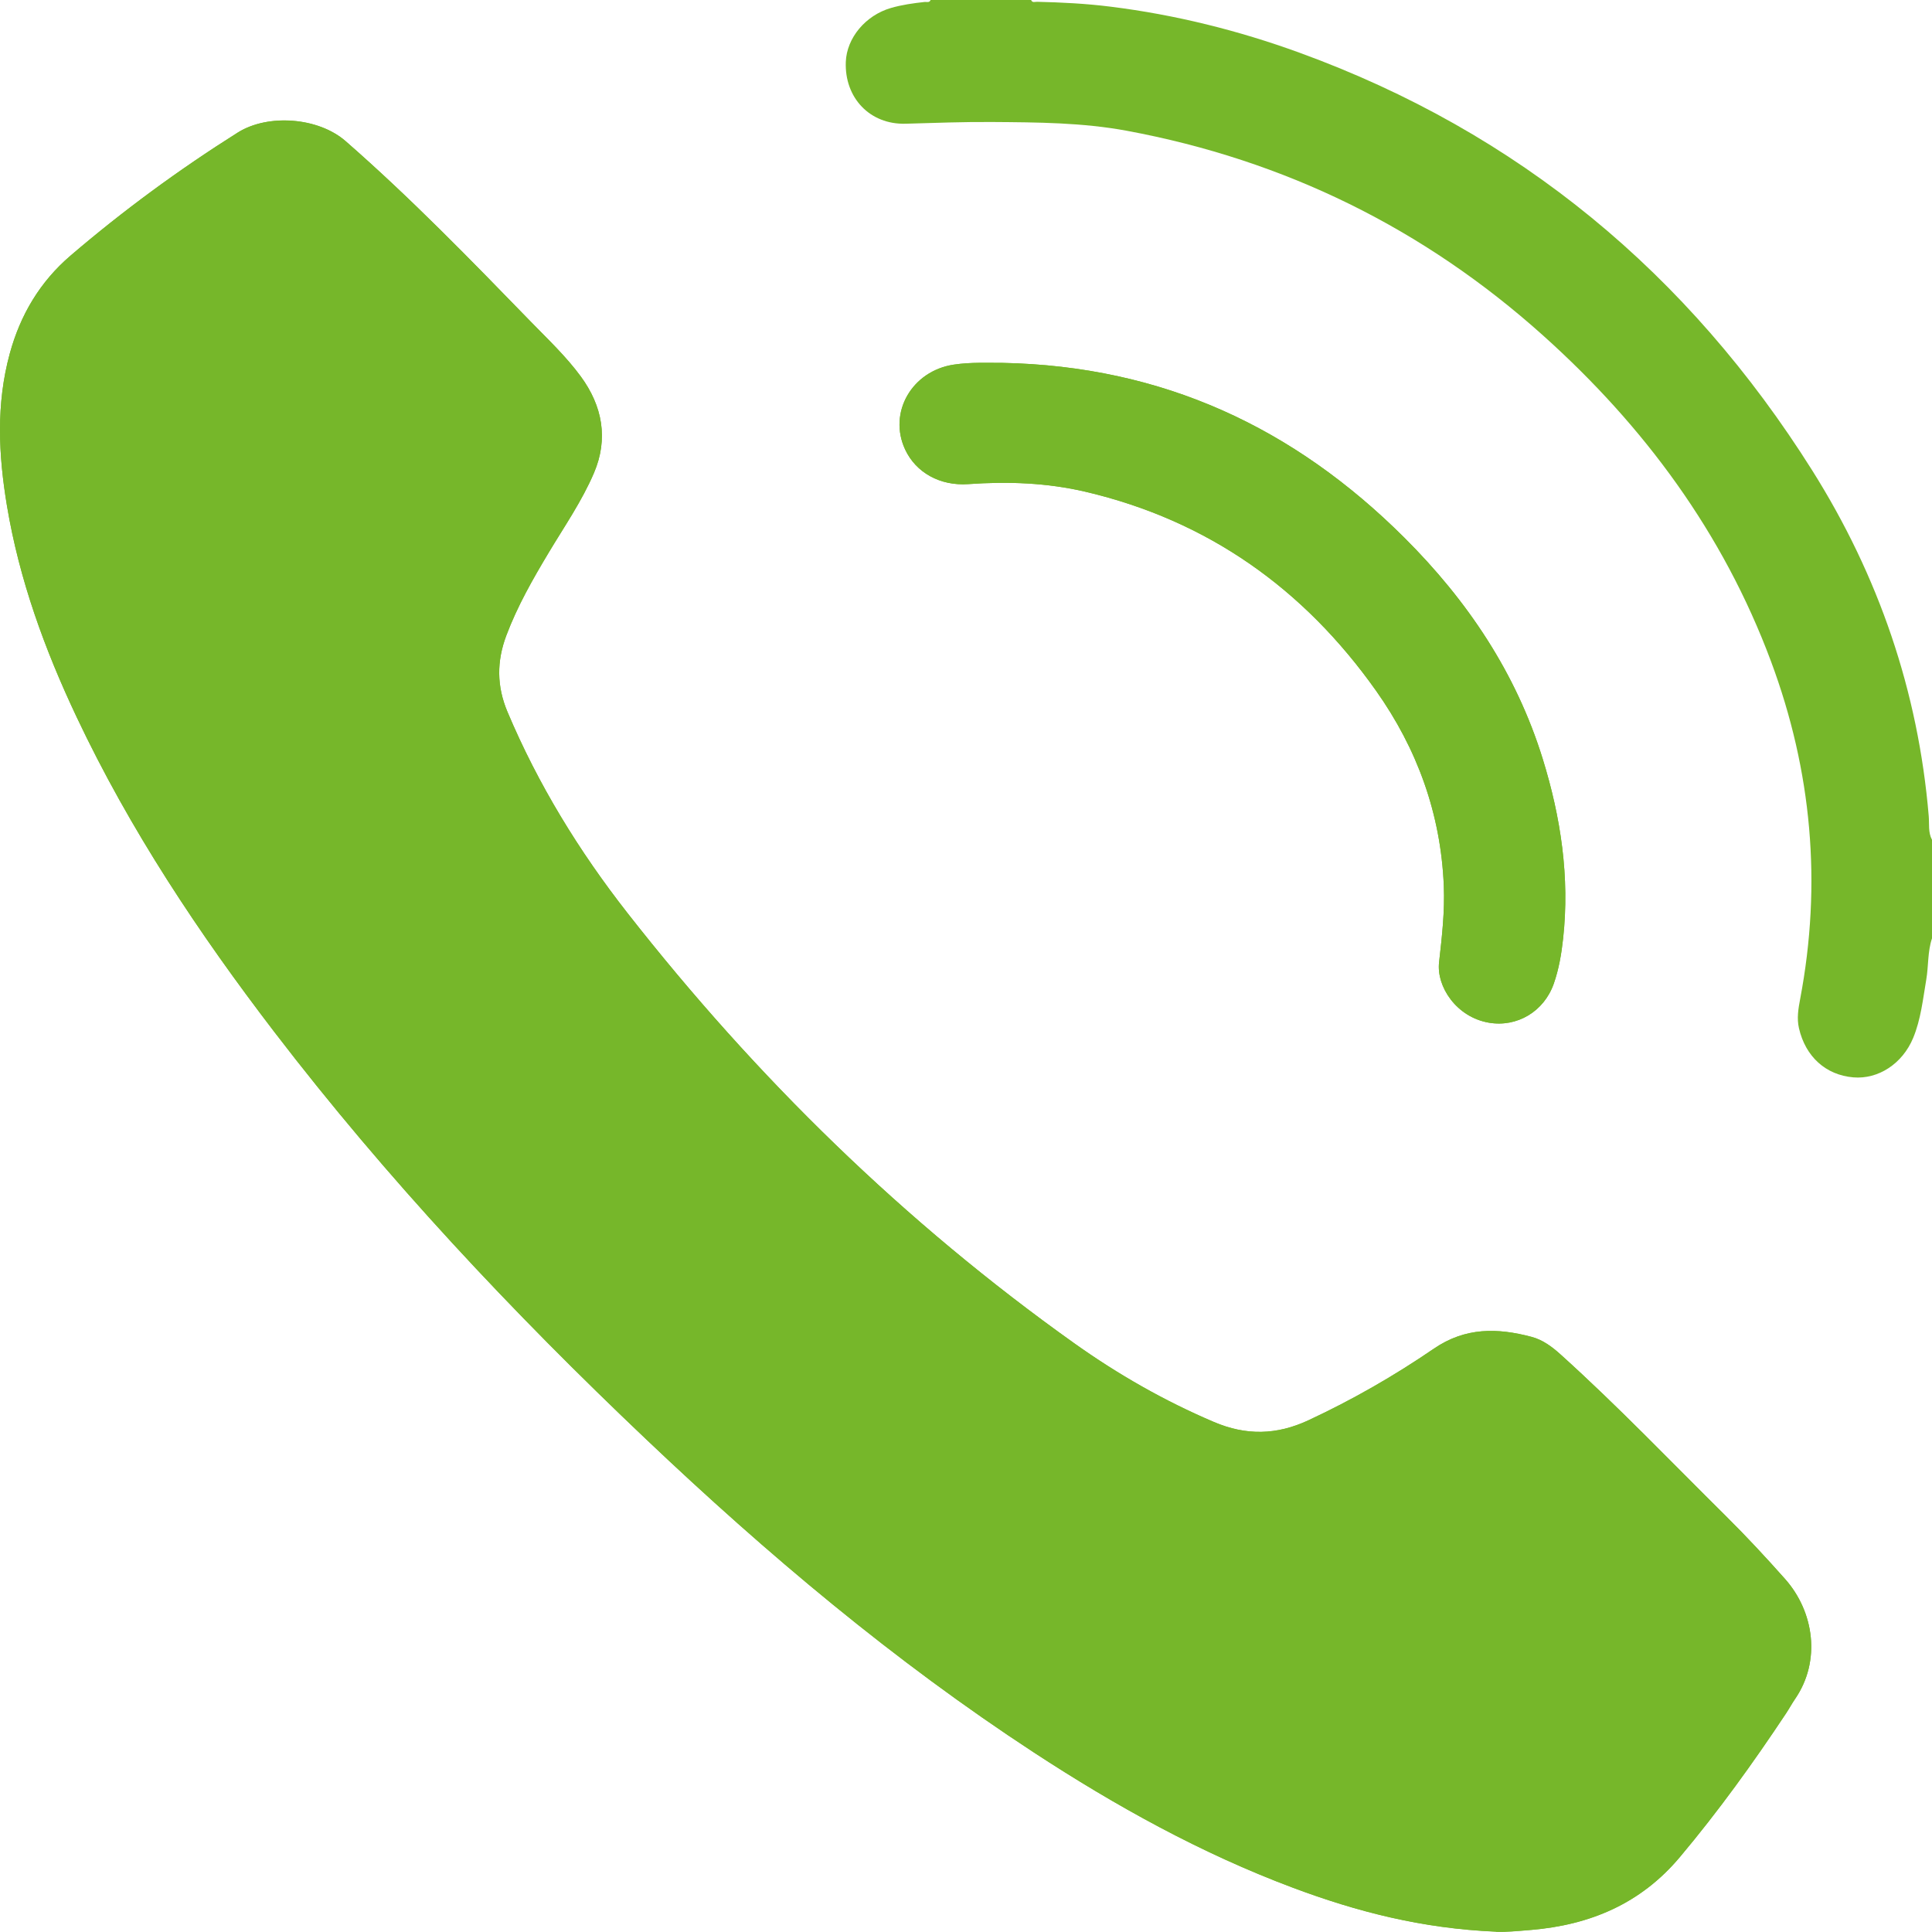 <?xml version="1.0" encoding="UTF-8"?> <svg xmlns="http://www.w3.org/2000/svg" id="_Слой_1" data-name=" Слой 1" viewBox="0 0 539.83 539.78"> <defs> <style> .cls-1 { fill: #76b72a; } </style> </defs> <g id="RhpHcb.tif"> <g> <path class="cls-1" d="M418.03,539.75c2.17,.13,6.01-.2,9.85-.52,16.45-1.41,30.55-7.32,41.49-20.34,10.76-12.81,20.5-26.33,29.73-40.24,.86-1.3,1.6-2.68,2.48-3.96,7.26-10.59,5.35-24.33-2.81-33.52-5.37-6.04-10.86-11.96-16.6-17.64-15.26-15.11-30.11-30.64-46.07-45.04-2.4-2.16-4.98-4.12-8.15-4.96-9.52-2.53-18.5-2.73-27.3,3.29-11.09,7.59-22.78,14.29-35.02,20-8.92,4.16-17.43,4.33-26.47,.48-13.81-5.88-26.74-13.27-38.92-21.93-47.6-33.86-88.91-74.3-124.89-120.24-13.55-17.31-24.98-35.91-33.55-56.23-3.03-7.19-3.03-14.15-.32-21.36,3.08-8.19,7.39-15.73,11.86-23.19,4.37-7.3,9.25-14.34,12.61-22.19,4.11-9.62,2.35-18.75-3.65-26.96-4.12-5.62-9.24-10.44-14.1-15.44-16.76-17.24-33.51-34.51-51.64-50.34-7.59-6.63-21.66-7.73-30.15-2.38-16.39,10.33-31.98,21.77-46.7,34.37-8.53,7.3-14.03,16.55-16.98,27.37-3.86,14.13-3.15,28.35-.78,42.57,3.45,20.65,10.55,40.12,19.46,58.98,14.92,31.55,34.12,60.42,55.28,88.04,31.34,40.9,66.5,78.32,103.83,113.75,33.79,32.07,69.32,62,108.39,87.55,22.89,14.97,46.71,28.18,72.39,37.79,17.75,6.65,35.97,11.39,56.73,12.26v.03ZM280.03,101.39c-3.83,.03-8.69-.23-13.53,.49-11.71,1.76-18.4,13.4-13.59,23.72,3.01,6.45,9.76,10.22,17.63,9.67,11.05-.78,22.03-.39,32.83,2.15,34.18,8.04,60.95,27.1,81.1,55.55,11.52,16.26,18.12,34.42,18.95,54.51,.3,7.19-.52,14.3-1.32,21.4-.77,6.77,4.82,15.3,13.88,16.87,7.91,1.37,15.44-3.12,18.17-10.9,1.43-4.09,2.15-8.34,2.61-12.62,1.87-17.15-.64-33.85-5.7-50.19-7.43-23.99-21-44.21-38.67-61.81-30.78-30.68-67.46-47.96-112.36-48.84h0Z"></path> <path class="cls-1" d="M539.83,262.19c-1.25,3.74-.95,7.69-1.6,11.51-.94,5.5-1.5,11.09-3.66,16.31-2.98,7.2-9.74,11.62-16.74,11.02-7.69-.66-13.34-5.79-15.17-13.71-.64-2.77-.18-5.48,.33-8.18,6.11-32.23,3.28-63.69-8.16-94.38-13.35-35.82-35.4-65.66-63.66-91.01-33.37-29.94-72.22-49.02-116.32-57.21-12.4-2.3-25-2.36-37.57-2.45-8.08-.06-16.14,.25-24.22,.48-10.02,.29-17.12-7.26-16.73-17.28,.26-6.69,5.49-12.98,12.57-15.05,3.09-.9,6.26-1.34,9.46-1.69,.57-.06,1.33,.29,1.66-.55h28.09c.34,.86,1.09,.48,1.66,.5,6.88,.16,13.77,.51,20.59,1.37,18.06,2.26,35.63,6.63,52.72,12.85,61.26,22.3,108.68,61.77,143.25,116.67,18.56,29.48,29.67,61.76,32.59,96.67,.18,2.19-.2,4.51,.91,6.6v27.54h0Z"></path> <path class="cls-1" d="M418.03,539.75c-20.76-.87-38.98-5.62-56.73-12.26-25.67-9.61-49.5-22.83-72.39-37.79-39.07-25.54-74.6-55.47-108.39-87.55-37.33-35.43-72.5-72.85-103.83-113.75-21.16-27.62-40.37-56.49-55.28-88.04-8.92-18.86-16.01-38.33-19.46-58.98-2.38-14.22-3.08-28.44,.78-42.57,2.95-10.82,8.45-20.07,16.98-27.37,14.72-12.6,30.31-24.04,46.7-34.37,8.49-5.35,22.55-4.25,30.15,2.38,18.13,15.83,34.88,33.1,51.64,50.34,4.86,5,9.98,9.82,14.1,15.44,6.01,8.2,7.77,17.34,3.65,26.96-3.36,7.85-8.24,14.89-12.61,22.19-4.47,7.46-8.78,15-11.86,23.19-2.71,7.21-2.71,14.17,.32,21.36,8.57,20.32,20,38.93,33.55,56.23,35.98,45.94,77.29,86.37,124.89,120.24,12.18,8.67,25.11,16.05,38.92,21.93,9.04,3.85,17.55,3.68,26.47-.48,12.25-5.71,23.93-12.41,35.02-20,8.8-6.02,17.79-5.82,27.3-3.29,3.17,.84,5.75,2.8,8.15,4.96,15.96,14.4,30.8,29.93,46.07,45.04,5.74,5.68,11.24,11.59,16.6,17.64,8.16,9.19,10.07,22.93,2.81,33.52-.88,1.28-1.62,2.66-2.48,3.96-9.23,13.91-18.96,27.43-29.73,40.24-10.94,13.02-25.04,18.93-41.49,20.34-3.84,.33-7.68,.66-9.85,.52v-.03Z"></path> <path class="cls-1" d="M280.03,101.39c44.9,.88,81.58,18.16,112.36,48.84,17.67,17.61,31.24,37.82,38.67,61.81,5.06,16.35,7.58,33.04,5.7,50.19-.47,4.28-1.18,8.53-2.61,12.62-2.73,7.78-10.25,12.27-18.17,10.9-9.07-1.57-14.65-10.1-13.88-16.87,.8-7.1,1.62-14.21,1.32-21.4-.83-20.09-7.43-38.24-18.95-54.51-20.15-28.45-46.92-47.51-81.1-55.55-10.8-2.54-21.78-2.93-32.83-2.15-7.87,.55-14.63-3.22-17.63-9.67-4.81-10.32,1.87-21.96,13.59-23.72,4.84-.73,9.7-.46,13.53-.49h0Z"></path> </g> </g> </svg> 